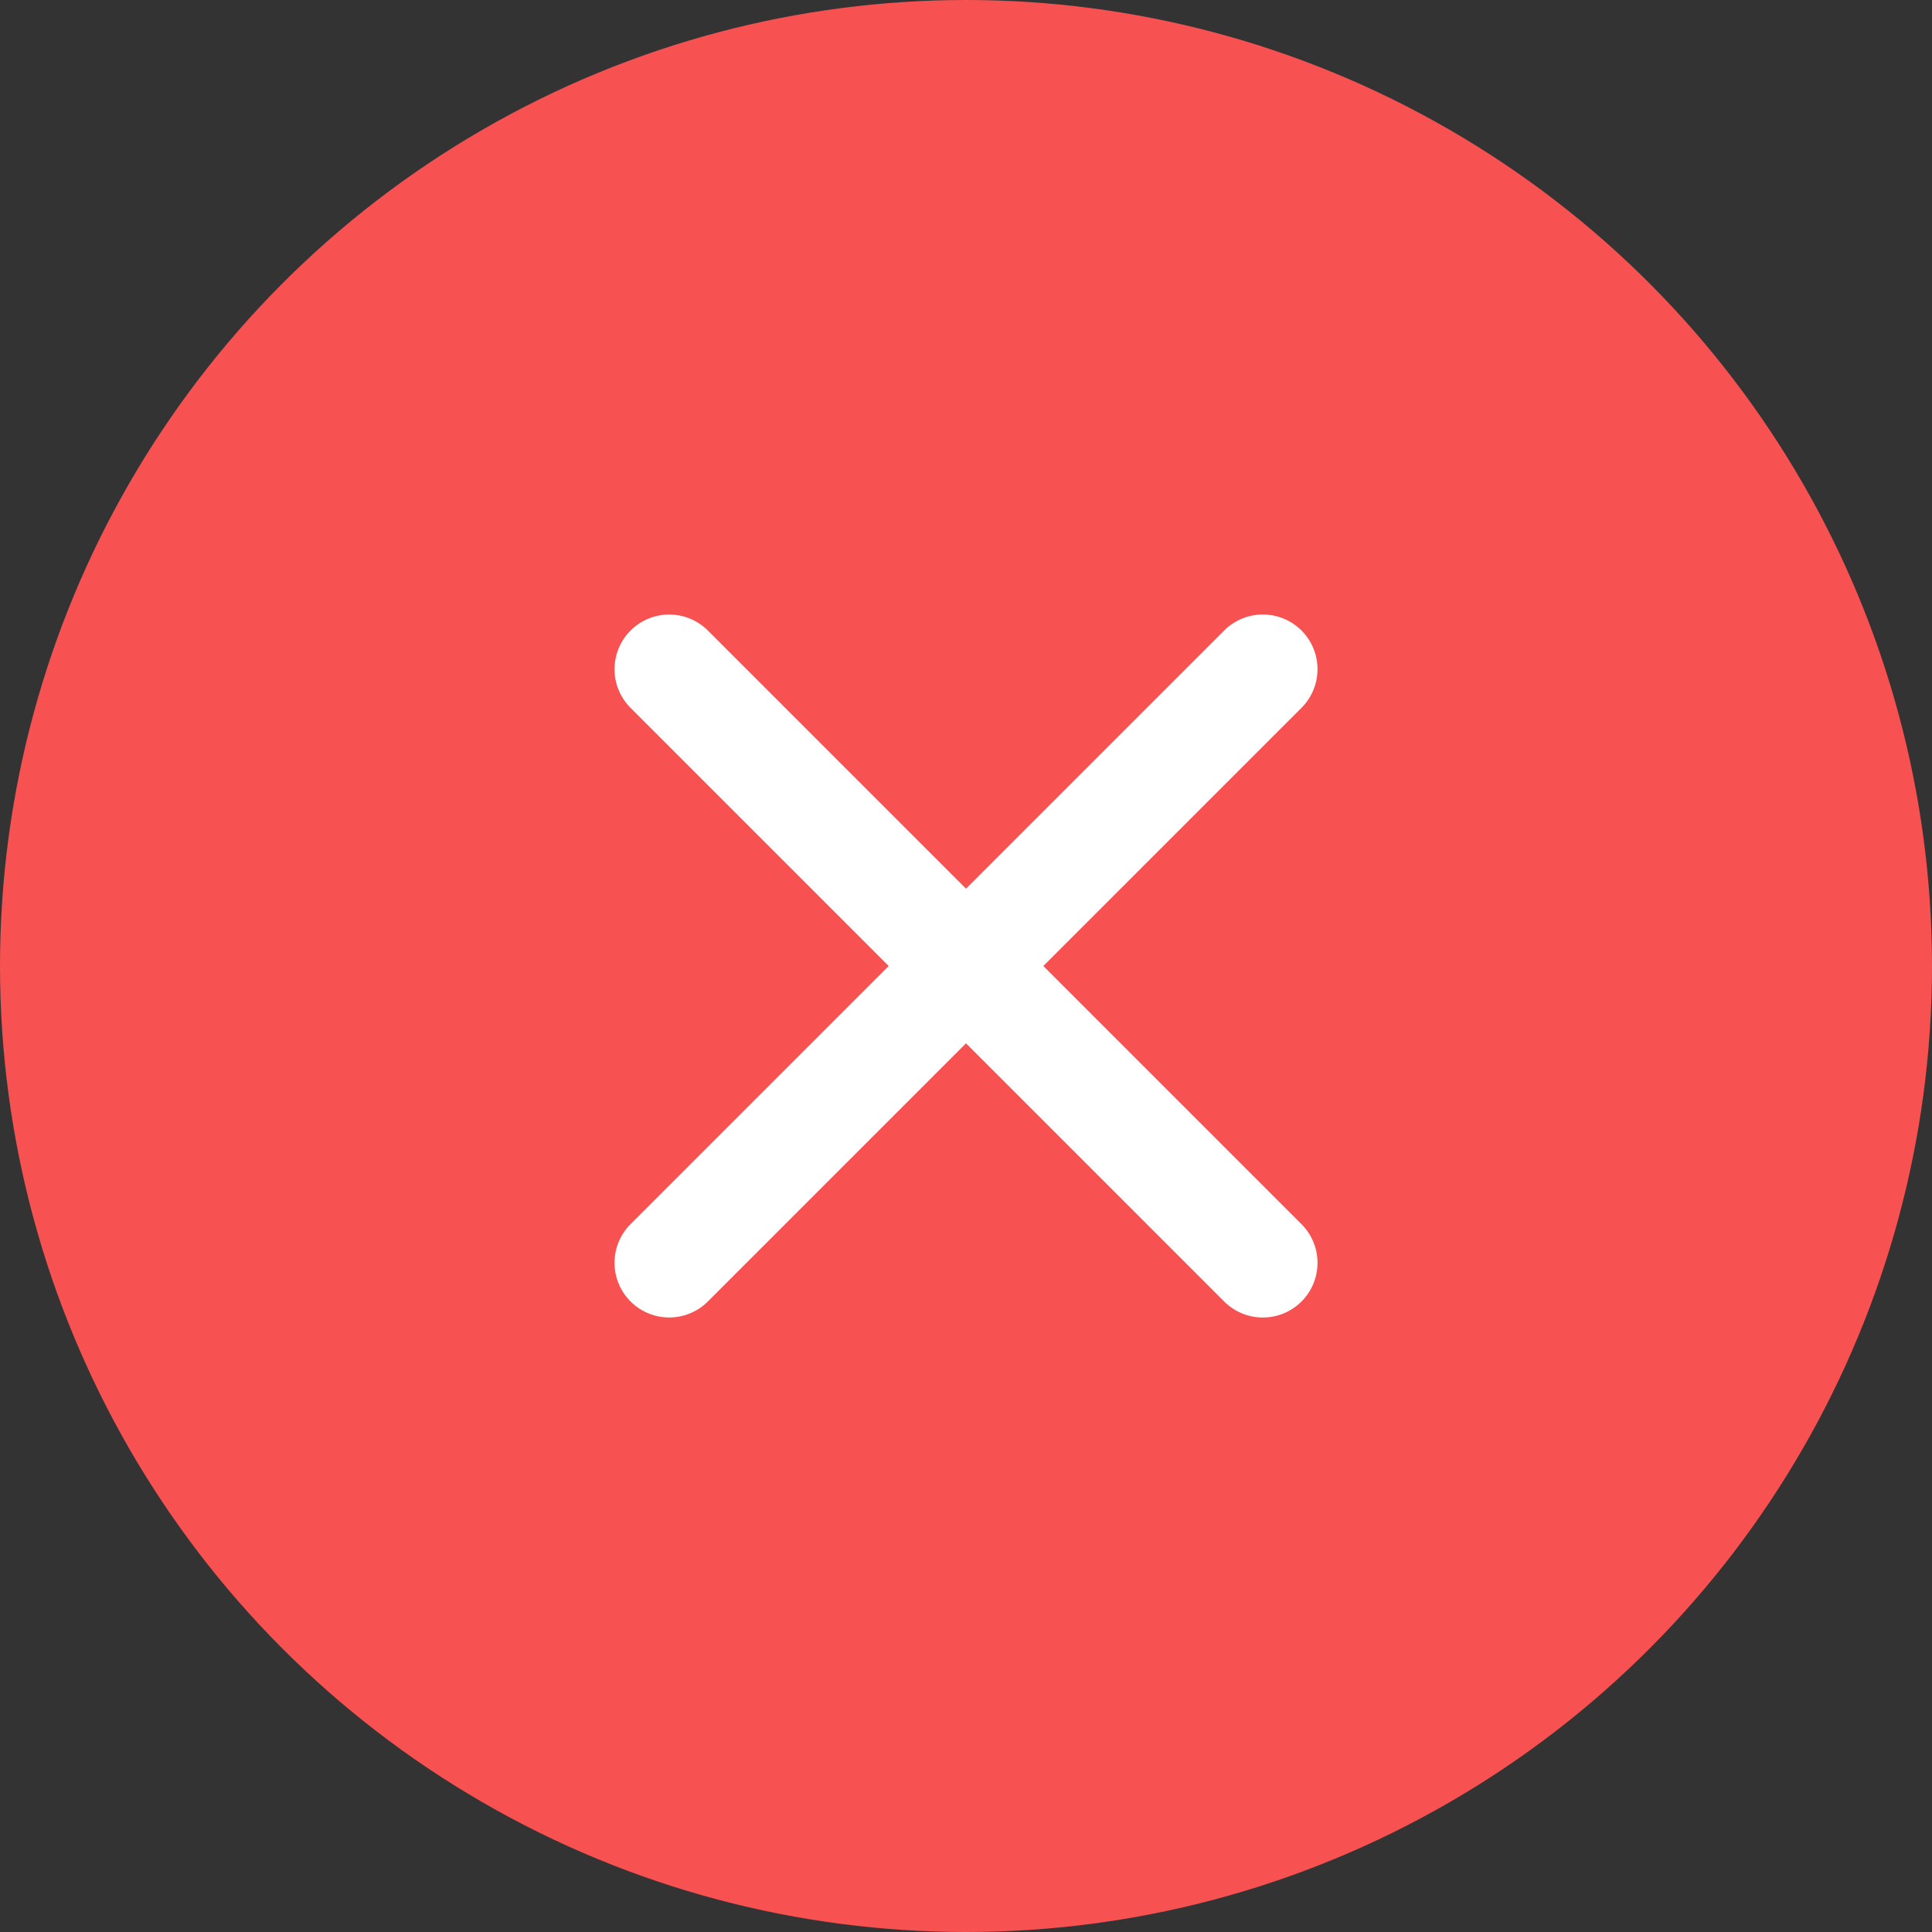 <svg xmlns="http://www.w3.org/2000/svg" width="53" height="53" viewBox="0 0 53 53">
  <rect x="0" y="0" width="53" height="53" fill="#333333" stroke="none"/>
  <g id="Group_163" data-name="Group 163" transform="translate(-300 -1628)">
    <circle id="Ellipse_18" data-name="Ellipse 18" cx="26.5" cy="26.5" r="26.5" transform="translate(300 1628)" fill="#f75151"/>
    <g id="Group_159" data-name="Group 159">
      <path id="Path_108" data-name="Path 108" d="M305.424,1642.932l16.285,16.285" transform="translate(12.934 3.426)" fill="none" stroke="#fff" stroke-linecap="round" stroke-linejoin="round" stroke-width="3"/>
      <path id="Path_109" data-name="Path 109" d="M305.424,1642.932l16.285,16.285" transform="translate(-1324.574 1968.066) rotate(-90)" fill="none" stroke="#fff" stroke-linecap="round" stroke-linejoin="round" stroke-width="3"/>
    </g>
  </g>
</svg>
